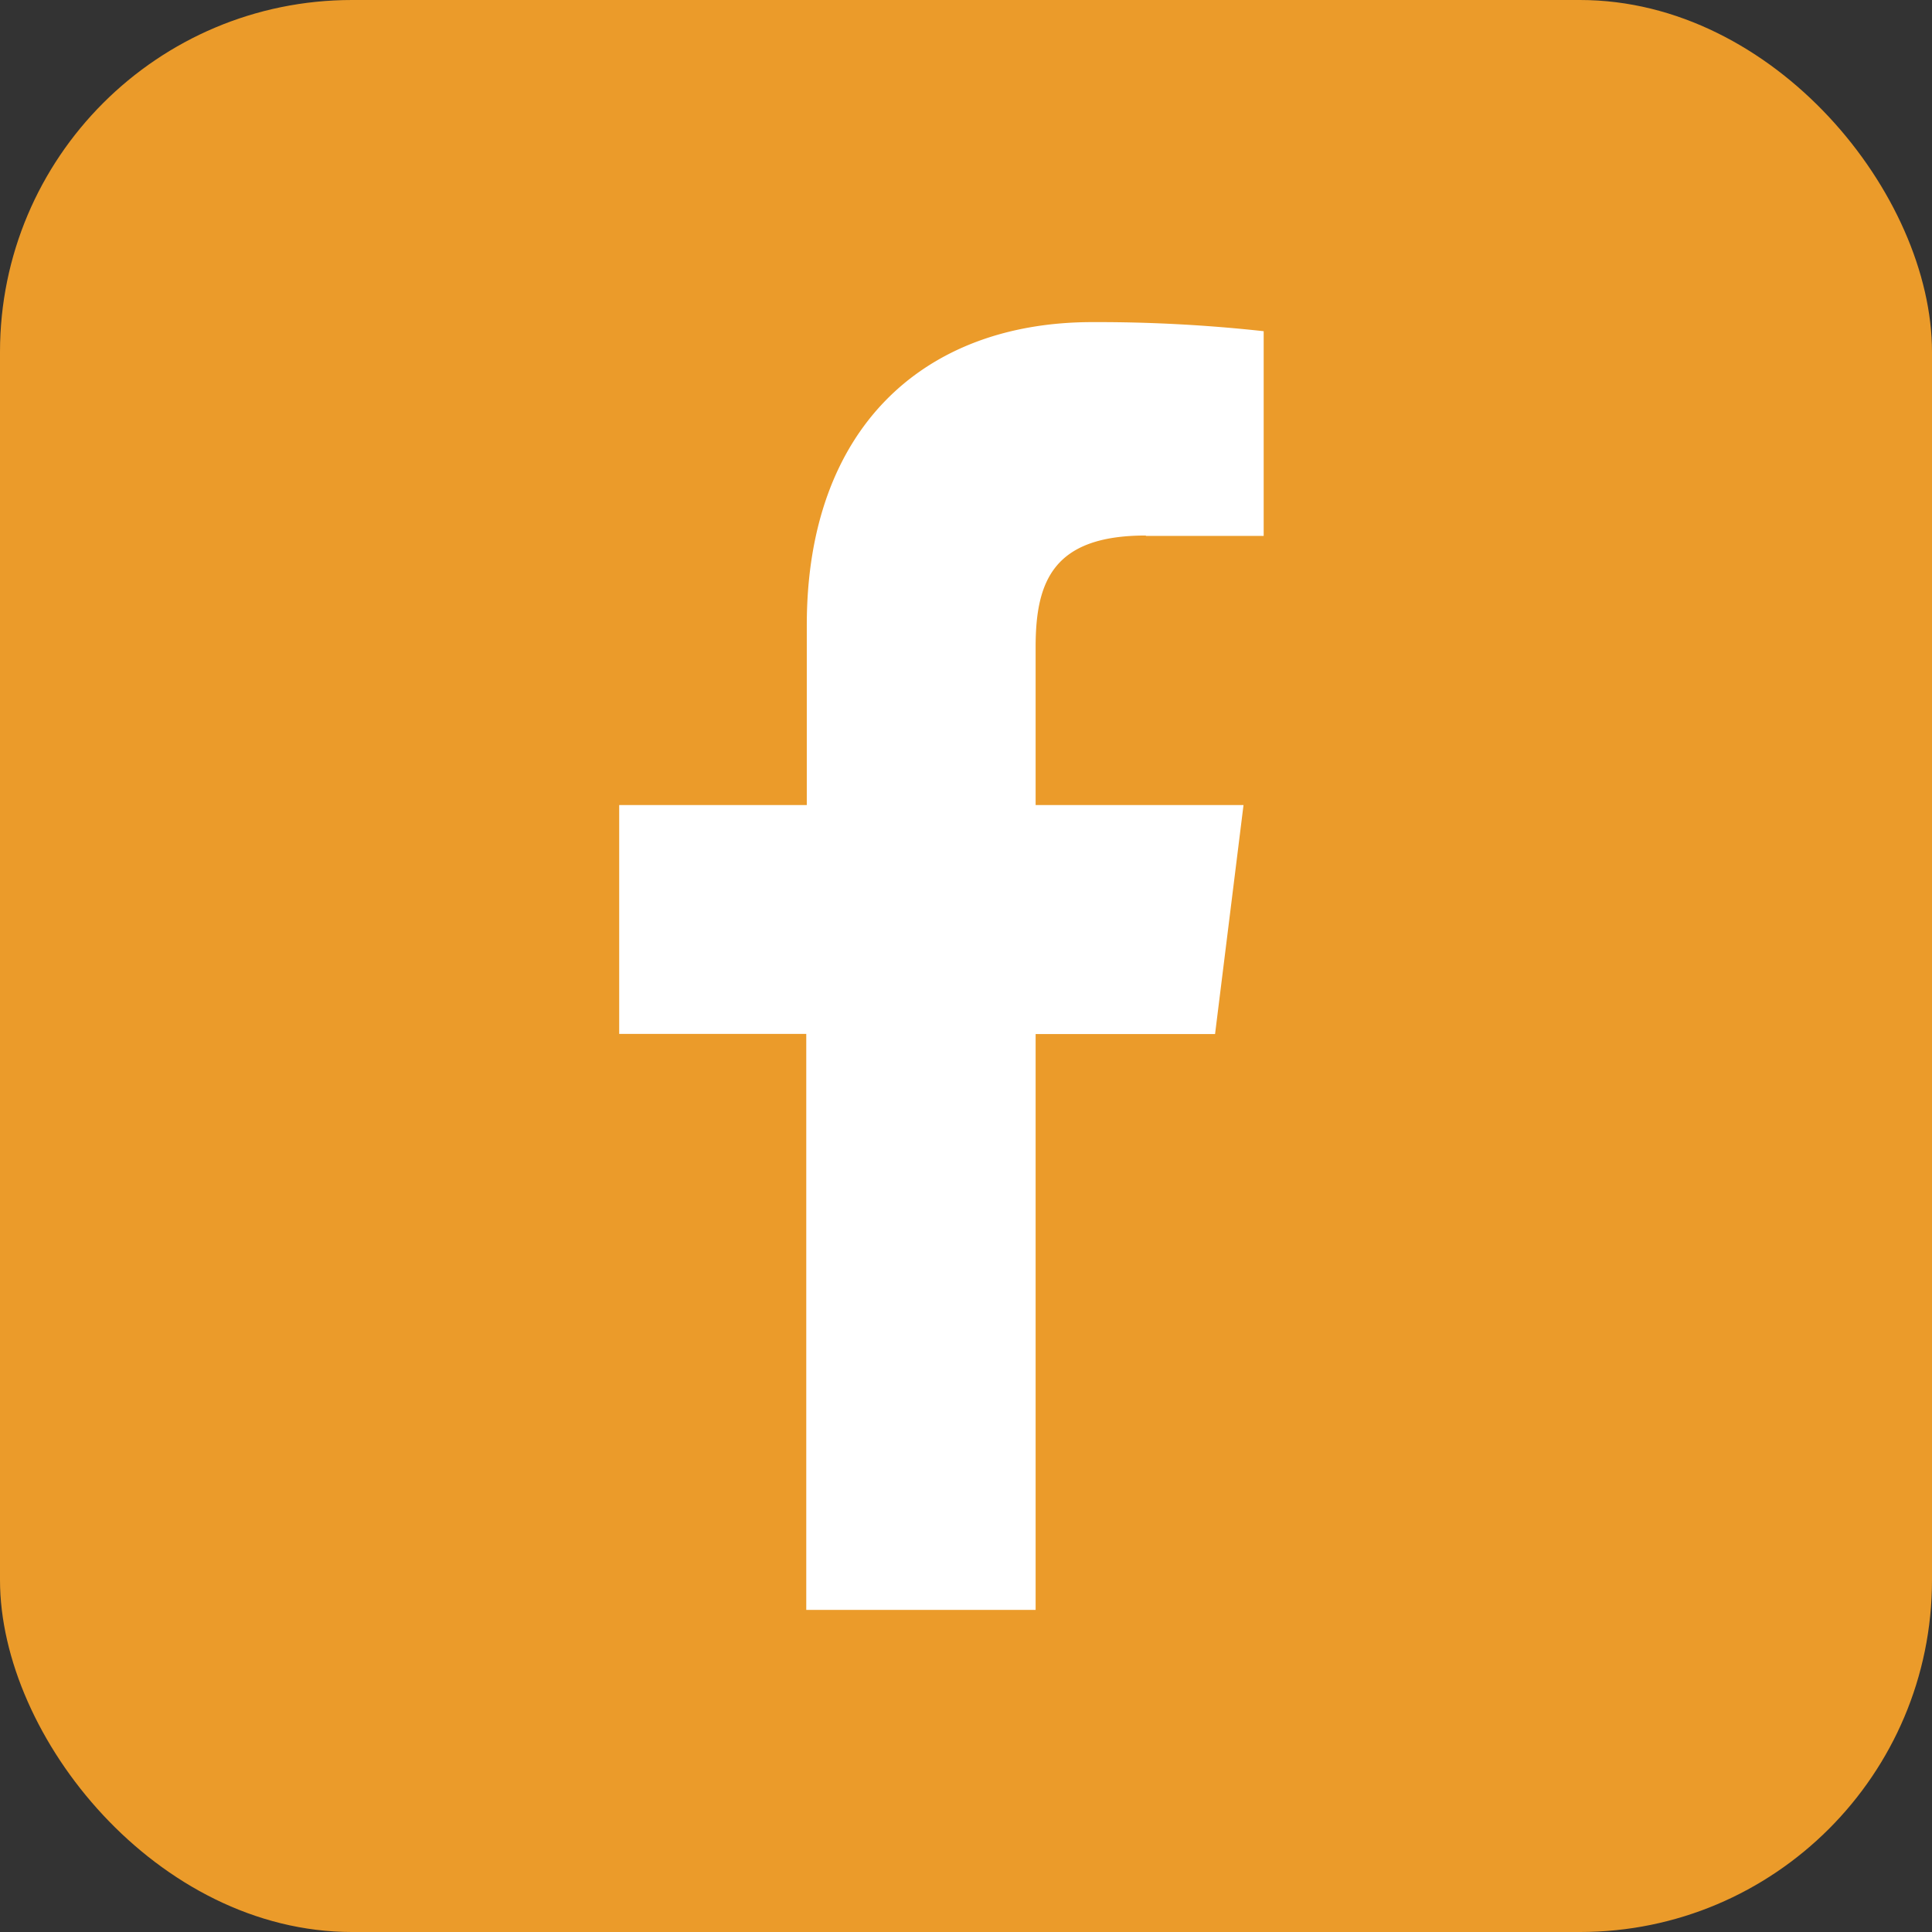 <svg xmlns="http://www.w3.org/2000/svg" viewBox="0 0 146.65 146.65"><rect x="0" y="0" width="146.65" height="146.65" fill="#333333" stroke="none"/><defs><style>.cls-1{fill:#eb9b2a;}.cls-2{fill:#fff;}</style></defs><g id="Layer_2" data-name="Layer 2"><g id="Layer_1-2" data-name="Layer 1"><rect class="cls-1" width="146.65" height="146.65" rx="26.72"/><path class="cls-2" d="M87,40.68h8.92V25.14a115.46,115.46,0,0,0-13-.69c-12.86,0-21.68,8.1-21.68,23V61.11H47V78.48H61.2V122.2H78.61V78.49H92.23l2.16-17.38H78.61v-12c0-5,1.35-8.46,8.35-8.46Z"/></g></g></svg>